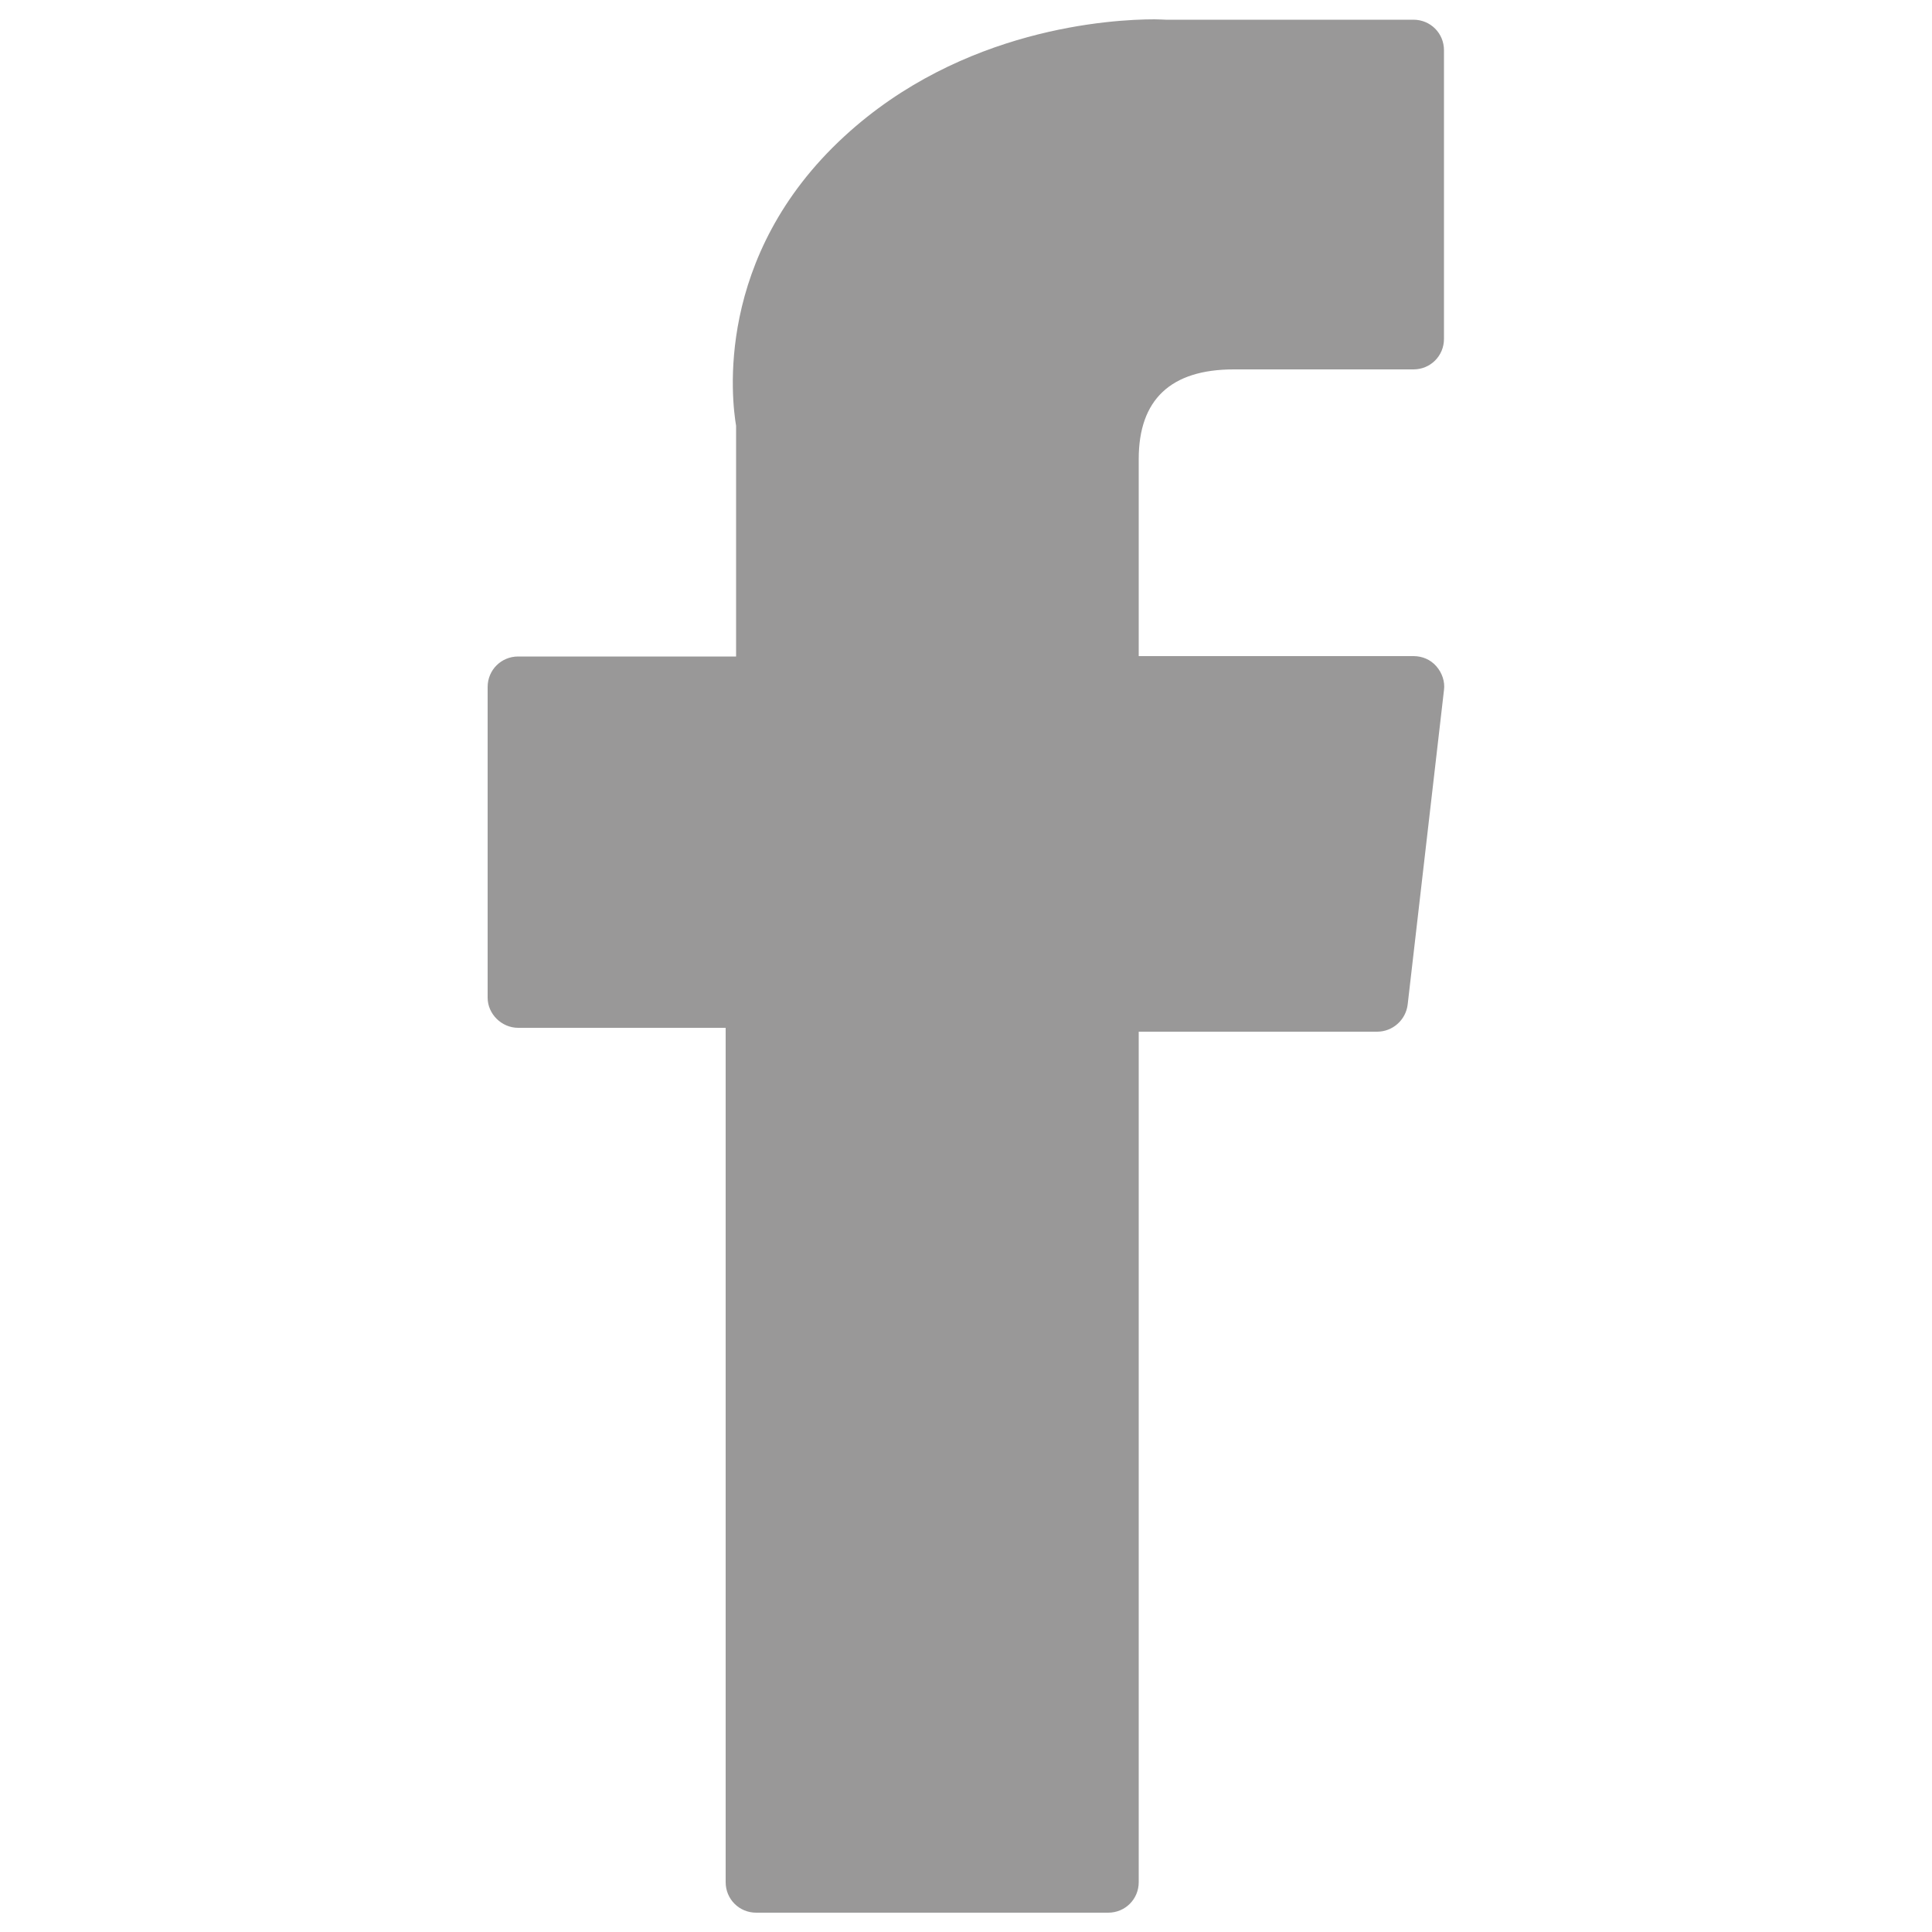 <?xml version="1.0" encoding="utf-8"?>
<!-- Generator: Adobe Illustrator 23.0.1, SVG Export Plug-In . SVG Version: 6.00 Build 0)  -->
<svg version="1.1" id="Calque_1" xmlns="http://www.w3.org/2000/svg" xmlns:xlink="http://www.w3.org/1999/xlink" x="0px" y="0px"
	 viewBox="0 0 50 50" style="enable-background:new 0 0 50 50;" xml:space="preserve">
<style type="text/css">
	.st0{fill:#999898;}
</style>
<g>
	<g>
		<g id="XMLID_17_">
			<path id="XMLID_18_" class="st0" d="M13.41,26.6h5.37v22.11c0,0.44,0.35,0.79,0.79,0.79h9.11c0.44,0,0.79-0.35,0.79-0.79V26.7
				h6.17c0.4,0,0.74-0.3,0.79-0.7l0.94-8.14c0.03-0.22-0.05-0.45-0.2-0.62c-0.15-0.17-0.36-0.26-0.59-0.26h-7.11v-5.1
				c0-1.54,0.83-2.32,2.46-2.32c0.23,0,4.65,0,4.65,0c0.44,0,0.79-0.35,0.79-0.79V1.3c0-0.44-0.35-0.79-0.79-0.79h-6.41
				c-0.05,0-0.15-0.01-0.29-0.01c-1.11,0-4.98,0.22-8.03,3.03c-3.38,3.11-2.91,6.84-2.8,7.49v5.97h-5.64
				c-0.44,0-0.79,0.35-0.79,0.79v8.04C12.62,26.24,12.98,26.6,13.41,26.6z"/>
		</g>
	</g>
</g>
</svg>
